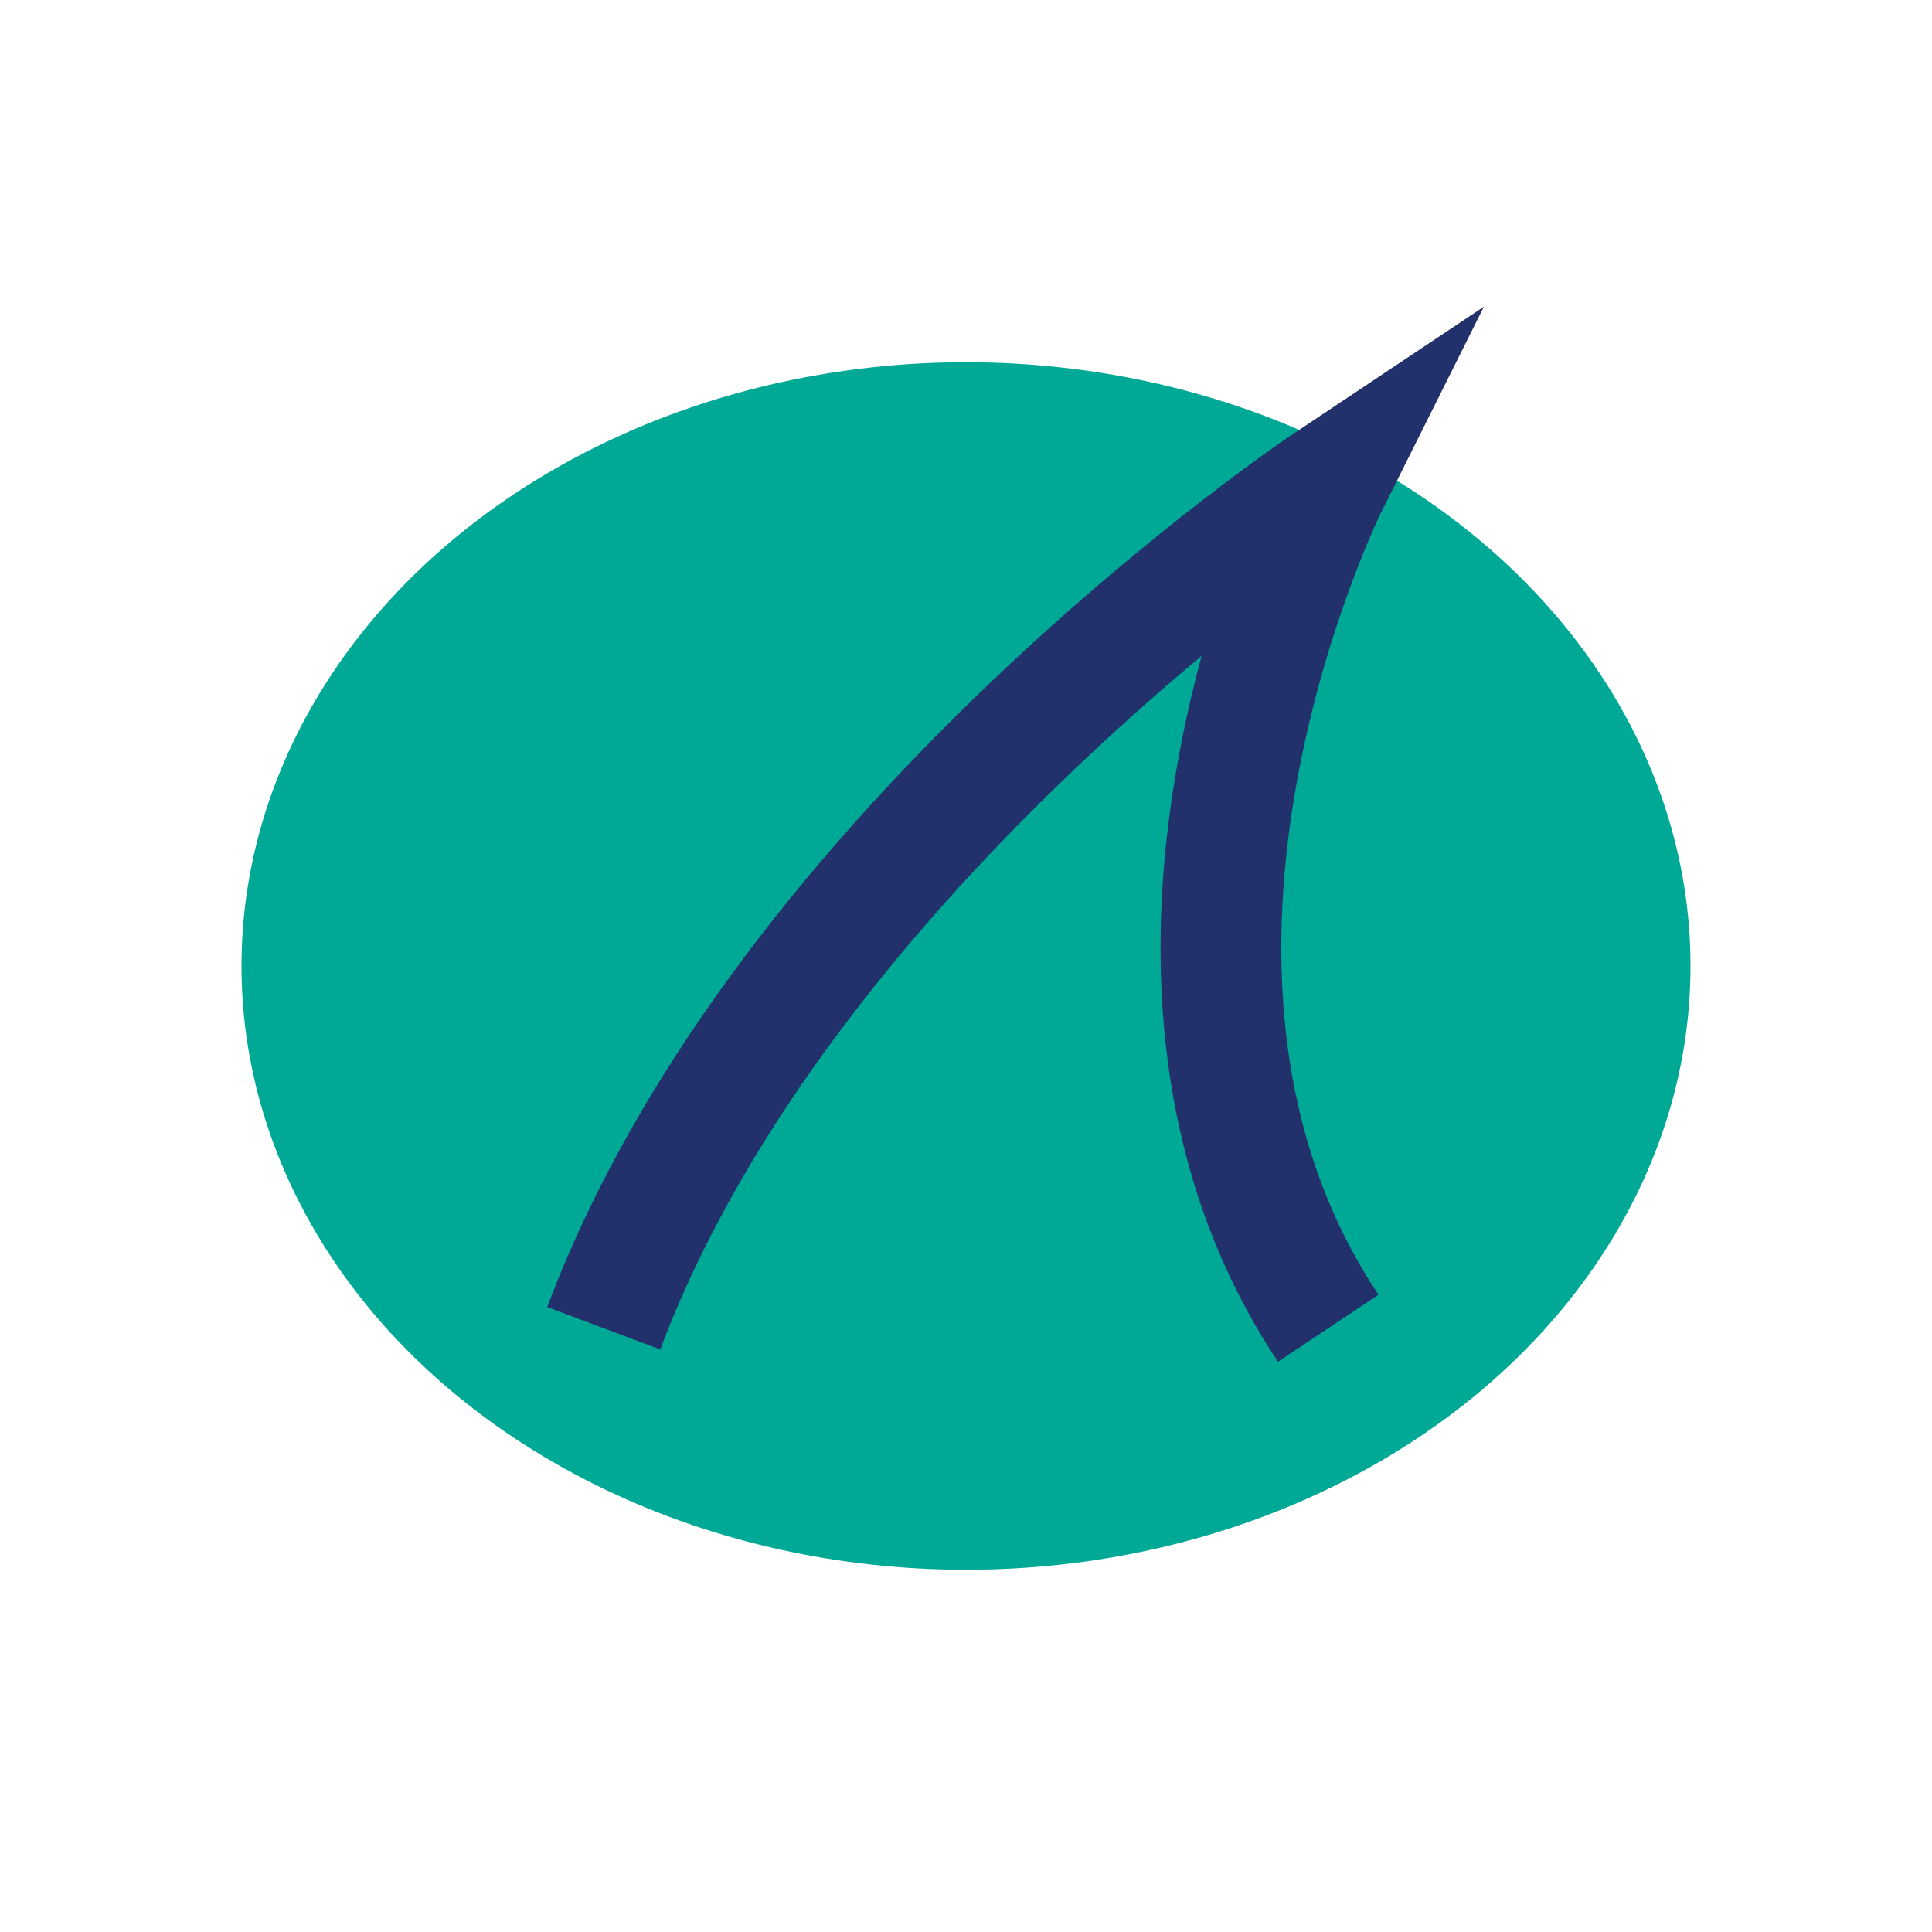 <?xml version="1.0" encoding="UTF-8"?>
<svg xmlns="http://www.w3.org/2000/svg" width="32" height="32" viewBox="0 0 32 32"><ellipse cx="16" cy="16" rx="12" ry="10" fill="#00A896"/><path d="M10 22c3-8 12-14 12-14s-4 8 0 14" stroke="#22306B" stroke-width="2" fill="none"/></svg>